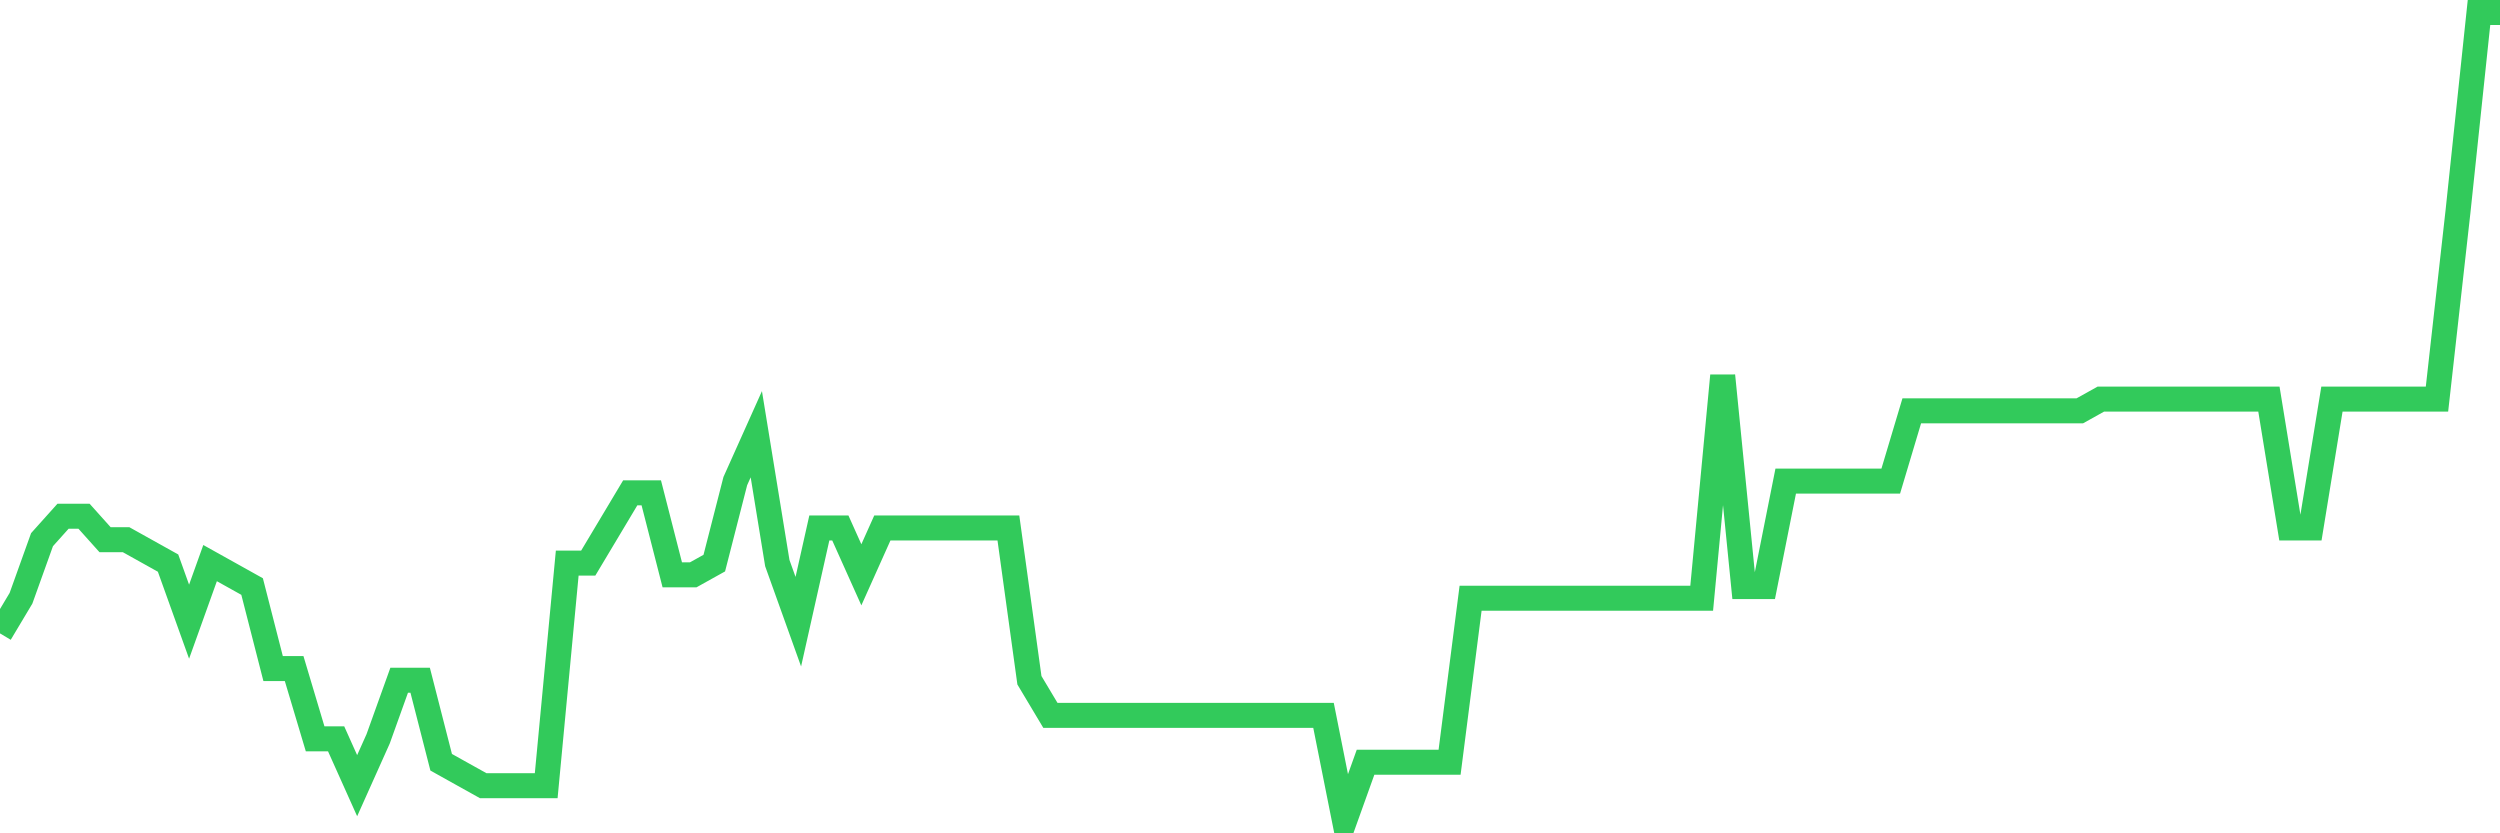 <svg
  xmlns="http://www.w3.org/2000/svg"
  xmlns:xlink="http://www.w3.org/1999/xlink"
  width="120"
  height="40"
  viewBox="0 0 120 40"
  preserveAspectRatio="none"
>
  <polyline
    points="0,30.403 1.008,28.716 2.017,25.904 3.025,24.78 4.034,24.78 5.042,25.904 6.05,25.904 7.059,26.467 8.067,27.029 9.076,29.841 10.084,27.029 11.092,27.591 12.101,28.154 13.109,32.09 14.118,32.09 15.126,35.464 16.134,35.464 17.143,37.713 18.151,35.464 19.16,32.652 20.168,32.652 21.176,36.588 22.185,37.151 23.193,37.713 24.202,37.713 25.21,37.713 26.218,37.713 27.227,27.029 28.235,27.029 29.244,25.342 30.252,23.655 31.261,23.655 32.269,27.591 33.277,27.591 34.286,27.029 35.294,23.093 36.303,20.843 37.311,27.029 38.319,29.841 39.328,25.342 40.336,25.342 41.345,27.591 42.353,25.342 43.361,25.342 44.37,25.342 45.378,25.342 46.387,25.342 47.395,25.342 48.403,25.342 49.412,32.652 50.42,34.339 51.429,34.339 52.437,34.339 53.445,34.339 54.454,34.339 55.462,34.339 56.471,34.339 57.479,34.339 58.487,34.339 59.496,34.339 60.504,34.339 61.513,34.339 62.521,34.339 63.529,34.339 64.538,39.4 65.546,36.588 66.555,36.588 67.563,36.588 68.571,36.588 69.58,36.588 70.588,28.716 71.597,28.716 72.605,28.716 73.613,28.716 74.622,28.716 75.63,28.716 76.639,28.716 77.647,28.716 78.655,28.716 79.664,28.716 80.672,28.716 81.681,28.716 82.689,18.032 83.697,28.154 84.706,28.154 85.714,23.093 86.723,23.093 87.731,23.093 88.739,23.093 89.748,23.093 90.756,23.093 91.765,19.719 92.773,19.719 93.782,19.719 94.79,19.719 95.798,19.719 96.807,19.719 97.815,19.719 98.824,19.719 99.832,19.719 100.84,19.157 101.849,19.157 102.857,19.157 103.866,19.157 104.874,19.157 105.882,19.157 106.891,19.157 107.899,19.157 108.908,19.157 109.916,25.342 110.924,25.342 111.933,19.157 112.941,19.157 113.95,19.157 114.958,19.157 115.966,19.157 116.975,19.157 117.983,10.159 118.992,0.6 120,0.6"
    fill="none"
    stroke="#32ca5b"
    stroke-width="1.2"
  >
  </polyline>
</svg>